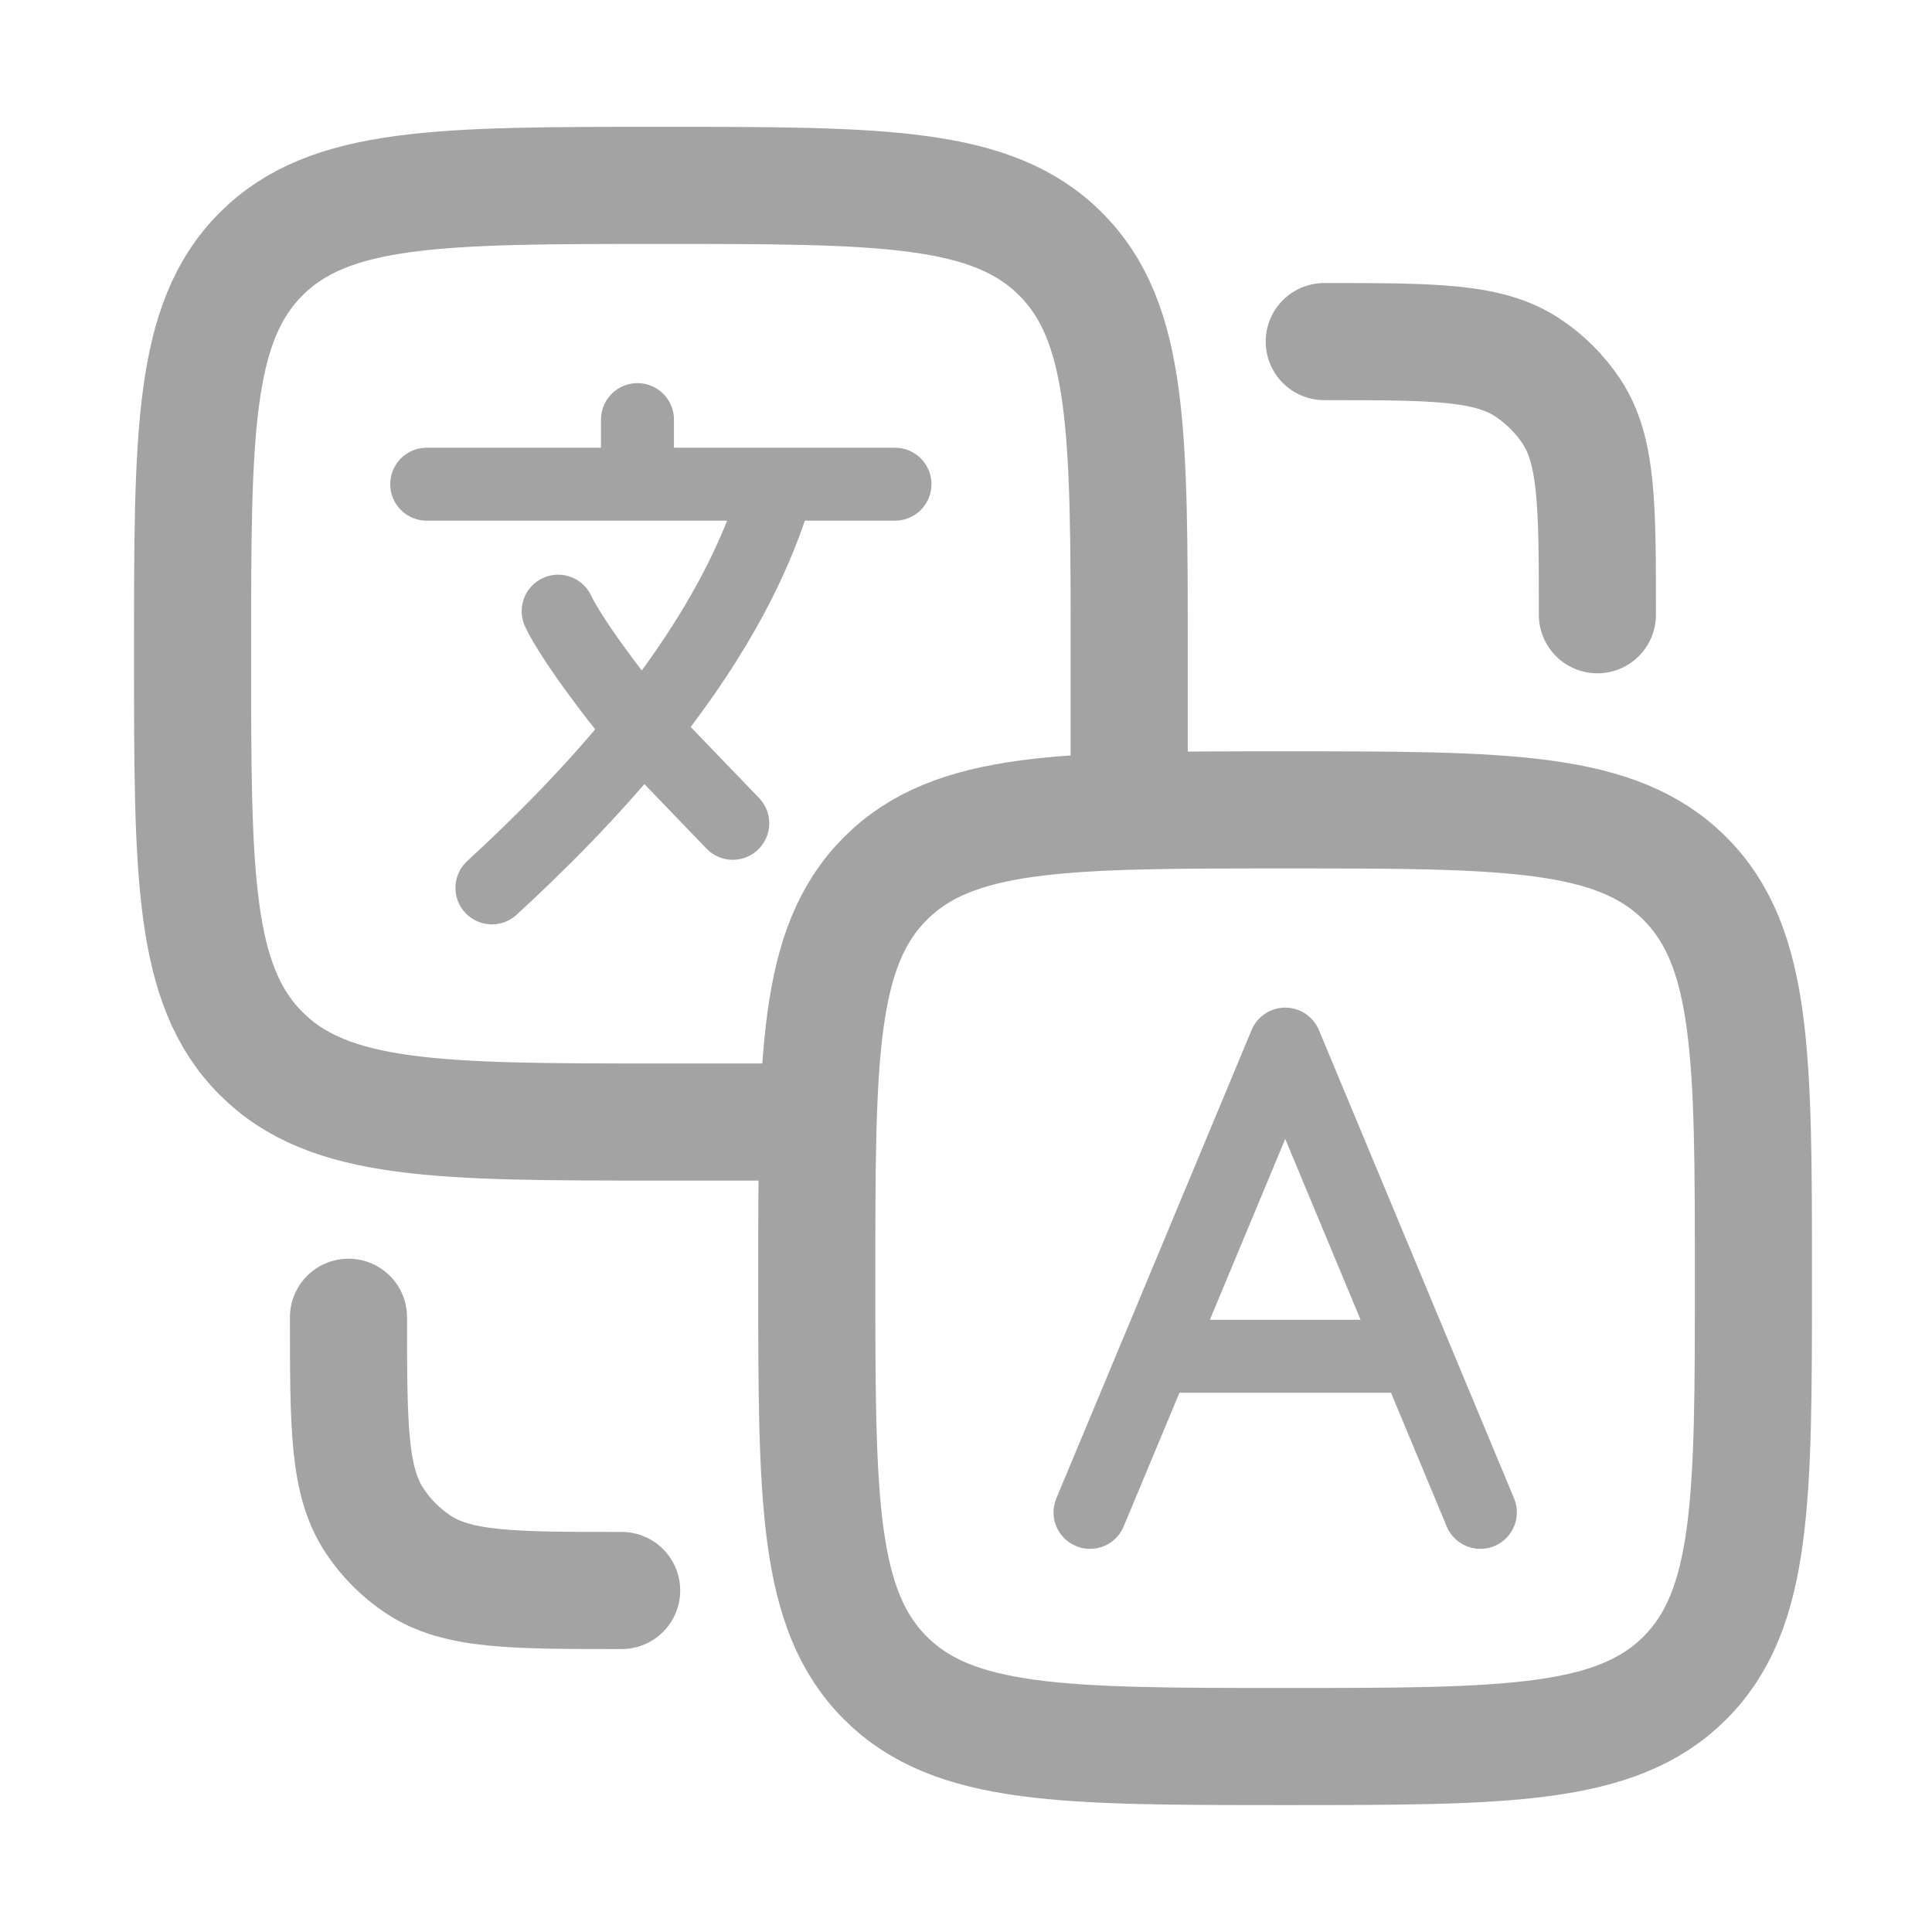 <svg width="21" height="21" viewBox="0 0 21 21" fill="none" xmlns="http://www.w3.org/2000/svg">
<g clip-path="url(#clip0_860_2081)">
<path d="M4.638 5.263H6.929M6.929 5.263H8.456M6.929 5.263V4.561M9.728 5.263H8.456M8.456 5.263C8.187 6.223 7.625 7.131 6.983 7.929M6.983 7.929C6.452 8.589 5.866 9.174 5.347 9.651M6.983 7.929C6.656 7.545 6.198 6.924 6.067 6.643M6.983 7.929L7.965 8.949" stroke="#A3A3A3" stroke-width="0.793" stroke-linecap="round" stroke-linejoin="round"/>
<path d="M11.848 16.439L12.556 14.742M12.556 14.742L13.97 11.349L15.384 14.742M12.556 14.742H15.384M16.091 16.439L15.384 14.742" stroke="#A3A3A3" stroke-width="0.793" stroke-linecap="round" stroke-linejoin="round"/>
<path d="M12.274 8.803V7.106C12.274 4.706 12.274 3.506 11.528 2.761C10.783 2.015 9.583 2.015 7.183 2.015C4.783 2.015 3.584 2.015 2.838 2.761C2.093 3.506 2.093 4.706 2.093 7.106C2.093 9.506 2.093 10.705 2.838 11.451C3.584 12.196 4.783 12.196 7.183 12.196H8.88" stroke="#A3A3A3" stroke-width="1.273" stroke-linecap="round"/>
<path d="M8.878 13.894C8.878 11.494 8.878 10.294 9.624 9.549C10.369 8.803 11.569 8.803 13.969 8.803C16.369 8.803 17.568 8.803 18.314 9.549C19.059 10.294 19.059 11.494 19.059 13.894C19.059 16.293 19.059 17.493 18.314 18.239C17.568 18.984 16.369 18.984 13.969 18.984C11.569 18.984 10.369 18.984 9.624 18.239C8.878 17.493 8.878 16.293 8.878 13.894Z" stroke="#A3A3A3" stroke-width="1.273"/>
<path d="M3.788 14.318C3.788 15.51 3.788 16.105 4.074 16.533C4.197 16.719 4.357 16.878 4.542 17.002C4.97 17.288 5.566 17.288 6.757 17.288" stroke="#A3A3A3" stroke-width="1.273" stroke-linecap="round" stroke-linejoin="round"/>
<path d="M17.363 6.682C17.363 5.491 17.363 4.895 17.078 4.467C16.954 4.282 16.795 4.123 16.609 3.999C16.181 3.713 15.586 3.713 14.394 3.713" stroke="#A3A3A3" stroke-width="1.273" stroke-linecap="round" stroke-linejoin="round"/>
</g>
<defs>
<clipPath id="clip0_860_2081">
<rect width="20.362" height="20.362" fill="white" transform="translate(0.395 0.319)"/>
</clipPath>
</defs>
</svg>
